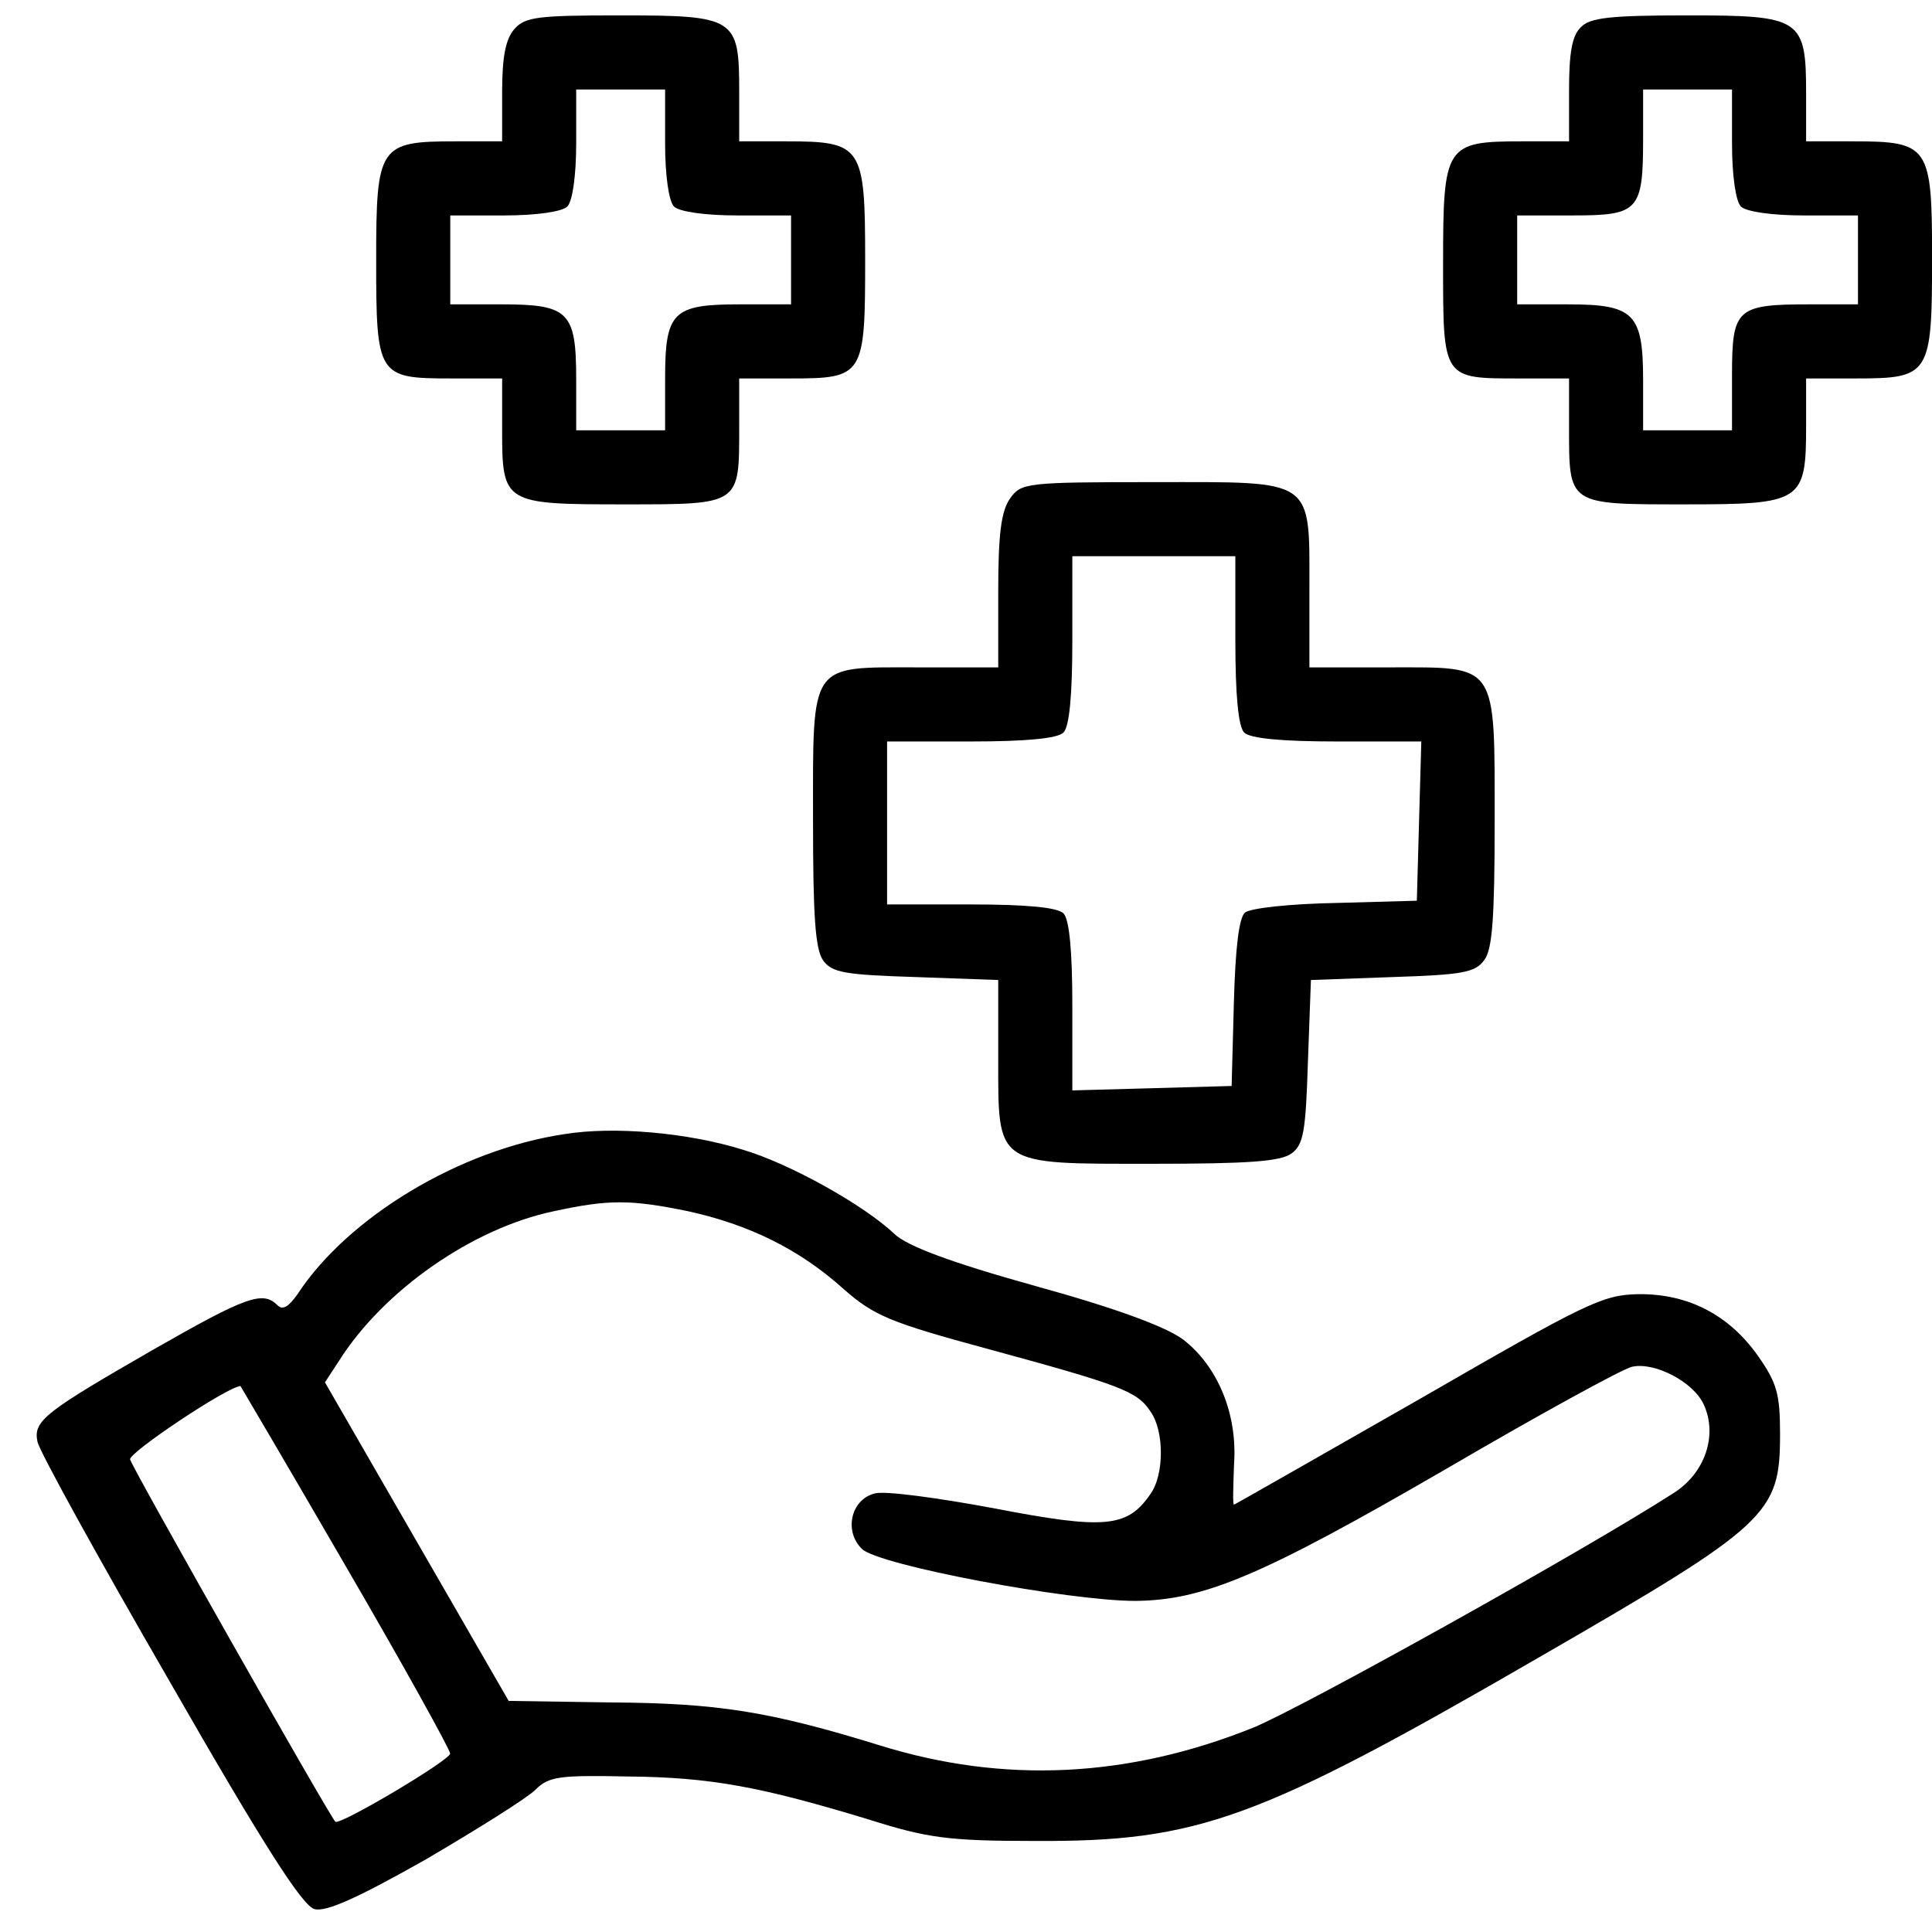 <svg xmlns="http://www.w3.org/2000/svg" width="51" height="51" viewBox="0 0 51 51" fill="none"><path d="M13.587 0.758C13.352 1.013 13.255 1.482 13.255 2.421V3.731H12.022C10.008 3.731 9.93 3.848 9.93 6.86C9.93 9.931 9.969 9.99 11.905 9.99H13.255V11.339C13.255 13.295 13.294 13.314 16.482 13.314C19.552 13.314 19.513 13.334 19.513 11.28V9.99H20.863C22.799 9.99 22.838 9.931 22.838 6.86C22.838 3.848 22.76 3.731 20.745 3.731H19.513V2.401C19.513 0.465 19.415 0.406 16.345 0.406C14.232 0.406 13.861 0.445 13.587 0.758ZM17.557 3.79C17.557 4.631 17.655 5.315 17.792 5.452C17.929 5.589 18.613 5.687 19.454 5.687H20.882V6.86V8.034H19.533C17.753 8.034 17.557 8.229 17.557 10.009V11.359H16.384H15.21V10.009C15.21 8.229 15.015 8.034 13.235 8.034H11.886V6.86V5.687H13.313C14.154 5.687 14.839 5.589 14.976 5.452C15.113 5.315 15.21 4.631 15.21 3.79V2.362H16.384H17.557V3.79Z" fill="black"></path><path d="M41.731 0.719C41.497 0.934 41.419 1.404 41.419 2.382V3.731H40.186C38.152 3.731 38.094 3.829 38.094 6.958C38.094 10.029 38.074 9.99 40.128 9.99H41.419V11.28C41.419 13.334 41.38 13.314 44.45 13.314C47.579 13.314 47.677 13.256 47.677 11.222V9.99H49.007C50.943 9.99 51.002 9.892 51.002 6.802C51.002 3.848 50.924 3.731 48.909 3.731H47.677V2.499C47.677 0.484 47.56 0.406 44.548 0.406C42.514 0.406 41.966 0.465 41.731 0.719ZM45.721 3.79C45.721 4.631 45.819 5.315 45.956 5.452C46.093 5.589 46.778 5.687 47.618 5.687H49.046V6.86V8.034H47.755C45.839 8.034 45.721 8.151 45.721 9.892V11.359H44.548H43.374V10.048C43.374 8.269 43.14 8.034 41.38 8.034H40.05V6.86V5.687H41.516C43.257 5.687 43.374 5.57 43.374 3.653V2.362H44.548H45.721V3.79Z" fill="black"></path><path d="M26.664 13.158C26.429 13.49 26.351 14.096 26.351 15.602V17.617H24.239C21.344 17.617 21.462 17.441 21.462 21.646C21.462 24.208 21.52 25.068 21.735 25.362C21.97 25.675 22.303 25.733 24.18 25.792L26.351 25.87V27.904C26.351 30.799 26.234 30.721 30.419 30.721C32.942 30.721 33.803 30.662 34.096 30.447C34.409 30.212 34.468 29.88 34.526 28.021L34.605 25.87L36.756 25.792C38.594 25.733 38.946 25.675 39.181 25.342C39.396 25.068 39.455 24.208 39.455 21.724C39.455 17.46 39.553 17.617 36.697 17.617H34.565V15.602C34.565 12.59 34.741 12.727 30.458 12.727C27.075 12.727 26.957 12.747 26.664 13.158ZM32.61 16.893C32.61 18.36 32.688 19.181 32.844 19.338C33.001 19.494 33.842 19.573 35.289 19.573H37.519L37.46 21.665L37.401 23.777L35.27 23.836C34.076 23.856 33.001 23.973 32.864 24.09C32.707 24.227 32.61 25.01 32.571 26.476L32.512 28.667L30.419 28.726L28.307 28.784V26.555C28.307 25.107 28.229 24.266 28.072 24.11C27.916 23.953 27.094 23.875 25.627 23.875H23.417V21.724V19.573H25.627C27.094 19.573 27.916 19.494 28.072 19.338C28.229 19.181 28.307 18.36 28.307 16.893V14.683H30.458H32.61V16.893Z" fill="black"></path><path d="M14.895 29.939C12.137 30.349 9.184 32.129 7.854 34.163C7.619 34.496 7.463 34.593 7.326 34.456C6.935 34.065 6.504 34.222 4.04 35.63C1.185 37.273 0.872 37.508 0.989 38.055C1.028 38.29 2.593 41.126 4.47 44.372C6.993 48.773 7.991 50.318 8.304 50.396C8.617 50.474 9.438 50.103 11.237 49.086C12.606 48.284 13.917 47.462 14.132 47.247C14.484 46.895 14.758 46.856 16.577 46.895C18.767 46.915 20.097 47.169 22.933 48.03C24.478 48.519 25.026 48.597 27.334 48.597C31.636 48.616 33.201 48.049 40.633 43.746C46.696 40.246 46.989 39.972 46.989 37.86C46.989 36.803 46.911 36.51 46.402 35.786C45.64 34.711 44.564 34.144 43.234 34.163C42.295 34.183 41.865 34.398 37.425 36.96C34.785 38.466 32.595 39.718 32.575 39.718C32.536 39.718 32.556 39.248 32.575 38.661C32.673 37.331 32.145 36.06 31.226 35.356C30.776 35.024 29.465 34.535 27.334 33.948C25.084 33.322 23.95 32.892 23.617 32.579C22.816 31.816 20.86 30.721 19.608 30.349C18.161 29.899 16.205 29.724 14.895 29.939ZM18.161 31.973C19.765 32.325 21.095 32.97 22.268 34.026C23.07 34.73 23.481 34.906 26.082 35.61C29.602 36.569 30.013 36.725 30.365 37.253C30.737 37.762 30.737 38.935 30.365 39.444C29.759 40.324 29.172 40.383 26.238 39.815C24.771 39.542 23.344 39.346 23.089 39.424C22.464 39.581 22.268 40.422 22.757 40.891C23.207 41.321 28.214 42.26 29.974 42.26C31.773 42.24 33.279 41.615 38.169 38.779C40.613 37.351 42.823 36.139 43.078 36.08C43.664 35.943 44.701 36.471 44.975 37.077C45.346 37.879 45.014 38.877 44.192 39.405C41.826 40.93 34.335 45.096 33.084 45.605C29.778 46.934 26.492 47.091 23.226 46.074C20.312 45.174 18.943 44.959 16.127 44.94L13.428 44.9L11.003 40.696L8.578 36.49L8.949 35.923C10.123 34.065 12.47 32.422 14.621 31.973C16.068 31.66 16.635 31.66 18.161 31.973ZM9.125 41.341C10.651 43.962 11.883 46.191 11.883 46.289C11.883 46.465 8.949 48.206 8.851 48.088C8.636 47.834 3.473 38.72 3.434 38.525C3.395 38.349 5.996 36.608 6.348 36.588C6.348 36.588 7.619 38.74 9.125 41.341Z" fill="black"></path></svg>